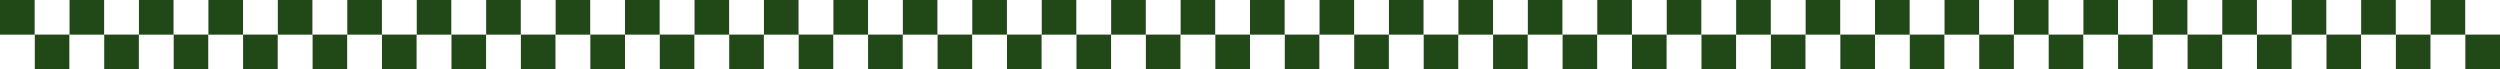 <svg width="1440" height="40" viewBox="0 0 1440 40" fill="none" xmlns="http://www.w3.org/2000/svg">
<rect x="0" y="0" width="1440" height="40" fill="#808080" stroke="none"/>
<rect width="20" height="20" fill="#214917"/>
<rect x="40" width="20" height="20" fill="#214917"/>
<rect x="80" width="20" height="20" fill="#214917"/>
<rect x="120" width="20" height="20" fill="#214917"/>
<rect x="160" width="20" height="20" fill="#214917"/>
<rect x="200" width="20" height="20" fill="#214917"/>
<rect x="240" width="20" height="20" fill="#214917"/>
<rect x="280" width="20" height="20" fill="#214917"/>
<rect x="320" width="20" height="20" fill="#214917"/>
<rect x="360" width="20" height="20" fill="#214917"/>
<rect x="400" width="20" height="20" fill="#214917"/>
<rect x="440" width="20" height="20" fill="#214917"/>
<rect x="480" width="20" height="20" fill="#214917"/>
<rect x="520" width="20" height="20" fill="#214917"/>
<rect x="560" width="20" height="20" fill="#214917"/>
<rect x="600" width="20" height="20" fill="#214917"/>
<rect x="640" width="20" height="20" fill="#214917"/>
<rect x="680" width="20" height="20" fill="#214917"/>
<rect x="720" width="20" height="20" fill="#214917"/>
<rect x="760" width="20" height="20" fill="#214917"/>
<rect x="800" width="20" height="20" fill="#214917"/>
<rect x="840" width="20" height="20" fill="#214917"/>
<rect x="880" width="20" height="20" fill="#214917"/>
<rect x="920" width="20" height="20" fill="#214917"/>
<rect x="960" width="20" height="20" fill="#214917"/>
<rect x="1000" width="20" height="20" fill="#214917"/>
<rect x="1040" width="20" height="20" fill="#214917"/>
<rect x="1080" width="20" height="20" fill="#214917"/>
<rect x="1120" width="20" height="20" fill="#214917"/>
<rect x="1160" width="20" height="20" fill="#214917"/>
<rect x="1200" width="20" height="20" fill="#214917"/>
<rect x="1240" width="20" height="20" fill="#214917"/>
<rect x="1280" width="20" height="20" fill="#214917"/>
<rect x="1320" width="20" height="20" fill="#214917"/>
<rect x="1360" width="20" height="20" fill="#214917"/>
<rect x="1400" width="20" height="20" fill="#214917"/>
<rect x="20" width="20" height="20" fill="white"/>
<rect x="60" width="20" height="20" fill="white"/>
<rect x="100" width="20" height="20" fill="white"/>
<rect x="140" width="20" height="20" fill="white"/>
<rect x="180" width="20" height="20" fill="white"/>
<rect x="220" width="20" height="20" fill="white"/>
<rect x="260" width="20" height="20" fill="white"/>
<rect x="300" width="20" height="20" fill="white"/>
<rect x="340" width="20" height="20" fill="white"/>
<rect x="380" width="20" height="20" fill="white"/>
<rect x="420" width="20" height="20" fill="white"/>
<rect x="460" width="20" height="20" fill="white"/>
<rect x="500" width="20" height="20" fill="white"/>
<rect x="540" width="20" height="20" fill="white"/>
<rect x="580" width="20" height="20" fill="white"/>
<rect x="620" width="20" height="20" fill="white"/>
<rect x="660" width="20" height="20" fill="white"/>
<rect x="700" width="20" height="20" fill="white"/>
<rect x="740" width="20" height="20" fill="white"/>
<rect x="780" width="20" height="20" fill="white"/>
<rect x="820" width="20" height="20" fill="white"/>
<rect x="860" width="20" height="20" fill="white"/>
<rect x="900" width="20" height="20" fill="white"/>
<rect x="940" width="20" height="20" fill="white"/>
<rect x="980" width="20" height="20" fill="white"/>
<rect x="1020" width="20" height="20" fill="white"/>
<rect x="1060" width="20" height="20" fill="white"/>
<rect x="1100" width="20" height="20" fill="white"/>
<rect x="1140" width="20" height="20" fill="white"/>
<rect x="1180" width="20" height="20" fill="white"/>
<rect x="1220" width="20" height="20" fill="white"/>
<rect x="1260" width="20" height="20" fill="white"/>
<rect x="1300" width="20" height="20" fill="white"/>
<rect x="1340" width="20" height="20" fill="white"/>
<rect x="1380" width="20" height="20" fill="white"/>
<rect x="1420" width="20" height="20" fill="white"/>
<rect x="20" y="20" width="20" height="20" fill="#214917"/>
<rect x="60" y="20" width="20" height="20" fill="#214917"/>
<rect x="100" y="20" width="20" height="20" fill="#214917"/>
<rect x="140" y="20" width="20" height="20" fill="#214917"/>
<rect x="180" y="20" width="20" height="20" fill="#214917"/>
<rect x="220" y="20" width="20" height="20" fill="#214917"/>
<rect x="260" y="20" width="20" height="20" fill="#214917"/>
<rect x="300" y="20" width="20" height="20" fill="#214917"/>
<rect x="340" y="20" width="20" height="20" fill="#214917"/>
<rect x="380" y="20" width="20" height="20" fill="#214917"/>
<rect x="420" y="20" width="20" height="20" fill="#214917"/>
<rect x="460" y="20" width="20" height="20" fill="#214917"/>
<rect x="500" y="20" width="20" height="20" fill="#214917"/>
<rect x="540" y="20" width="20" height="20" fill="#214917"/>
<rect x="580" y="20" width="20" height="20" fill="#214917"/>
<rect x="620" y="20" width="20" height="20" fill="#214917"/>
<rect x="660" y="20" width="20" height="20" fill="#214917"/>
<rect x="700" y="20" width="20" height="20" fill="#214917"/>
<rect x="740" y="20" width="20" height="20" fill="#214917"/>
<rect x="780" y="20" width="20" height="20" fill="#214917"/>
<rect x="820" y="20" width="20" height="20" fill="#214917"/>
<rect x="860" y="20" width="20" height="20" fill="#214917"/>
<rect x="900" y="20" width="20" height="20" fill="#214917"/>
<rect x="940" y="20" width="20" height="20" fill="#214917"/>
<rect x="980" y="20" width="20" height="20" fill="#214917"/>
<rect x="1020" y="20" width="20" height="20" fill="#214917"/>
<rect x="1060" y="20" width="20" height="20" fill="#214917"/>
<rect x="1100" y="20" width="20" height="20" fill="#214917"/>
<rect x="1140" y="20" width="20" height="20" fill="#214917"/>
<rect x="1180" y="20" width="20" height="20" fill="#214917"/>
<rect x="1220" y="20" width="20" height="20" fill="#214917"/>
<rect x="1260" y="20" width="20" height="20" fill="#214917"/>
<rect x="1300" y="20" width="20" height="20" fill="#214917"/>
<rect x="1340" y="20" width="20" height="20" fill="#214917"/>
<rect x="1380" y="20" width="20" height="20" fill="#214917"/>
<rect x="1420" y="20" width="20" height="20" fill="#214917"/>
<rect x="40" y="20" width="20" height="20" fill="white"/>
<rect y="20" width="20" height="20" fill="white"/>
<rect x="80" y="20" width="20" height="20" fill="white"/>
<rect x="120" y="20" width="20" height="20" fill="white"/>
<rect x="160" y="20" width="20" height="20" fill="white"/>
<rect x="200" y="20" width="20" height="20" fill="white"/>
<rect x="240" y="20" width="20" height="20" fill="white"/>
<rect x="280" y="20" width="20" height="20" fill="white"/>
<rect x="320" y="20" width="20" height="20" fill="white"/>
<rect x="360" y="20" width="20" height="20" fill="white"/>
<rect x="400" y="20" width="20" height="20" fill="white"/>
<rect x="440" y="20" width="20" height="20" fill="white"/>
<rect x="480" y="20" width="20" height="20" fill="white"/>
<rect x="520" y="20" width="20" height="20" fill="white"/>
<rect x="560" y="20" width="20" height="20" fill="white"/>
<rect x="600" y="20" width="20" height="20" fill="white"/>
<rect x="640" y="20" width="20" height="20" fill="white"/>
<rect x="680" y="20" width="20" height="20" fill="white"/>
<rect x="720" y="20" width="20" height="20" fill="white"/>
<rect x="760" y="20" width="20" height="20" fill="white"/>
<rect x="800" y="20" width="20" height="20" fill="white"/>
<rect x="840" y="20" width="20" height="20" fill="white"/>
<rect x="880" y="20" width="20" height="20" fill="white"/>
<rect x="920" y="20" width="20" height="20" fill="white"/>
<rect x="960" y="20" width="20" height="20" fill="white"/>
<rect x="1000" y="20" width="20" height="20" fill="white"/>
<rect x="1040" y="20" width="20" height="20" fill="white"/>
<rect x="1080" y="20" width="20" height="20" fill="white"/>
<rect x="1120" y="20" width="20" height="20" fill="white"/>
<rect x="1160" y="20" width="20" height="20" fill="white"/>
<rect x="1200" y="20" width="20" height="20" fill="white"/>
<rect x="1240" y="20" width="20" height="20" fill="white"/>
<rect x="1280" y="20" width="20" height="20" fill="white"/>
<rect x="1320" y="20" width="20" height="20" fill="white"/>
<rect x="1360" y="20" width="20" height="20" fill="white"/>
<rect x="1400" y="20" width="20" height="20" fill="white"/>
</svg>
